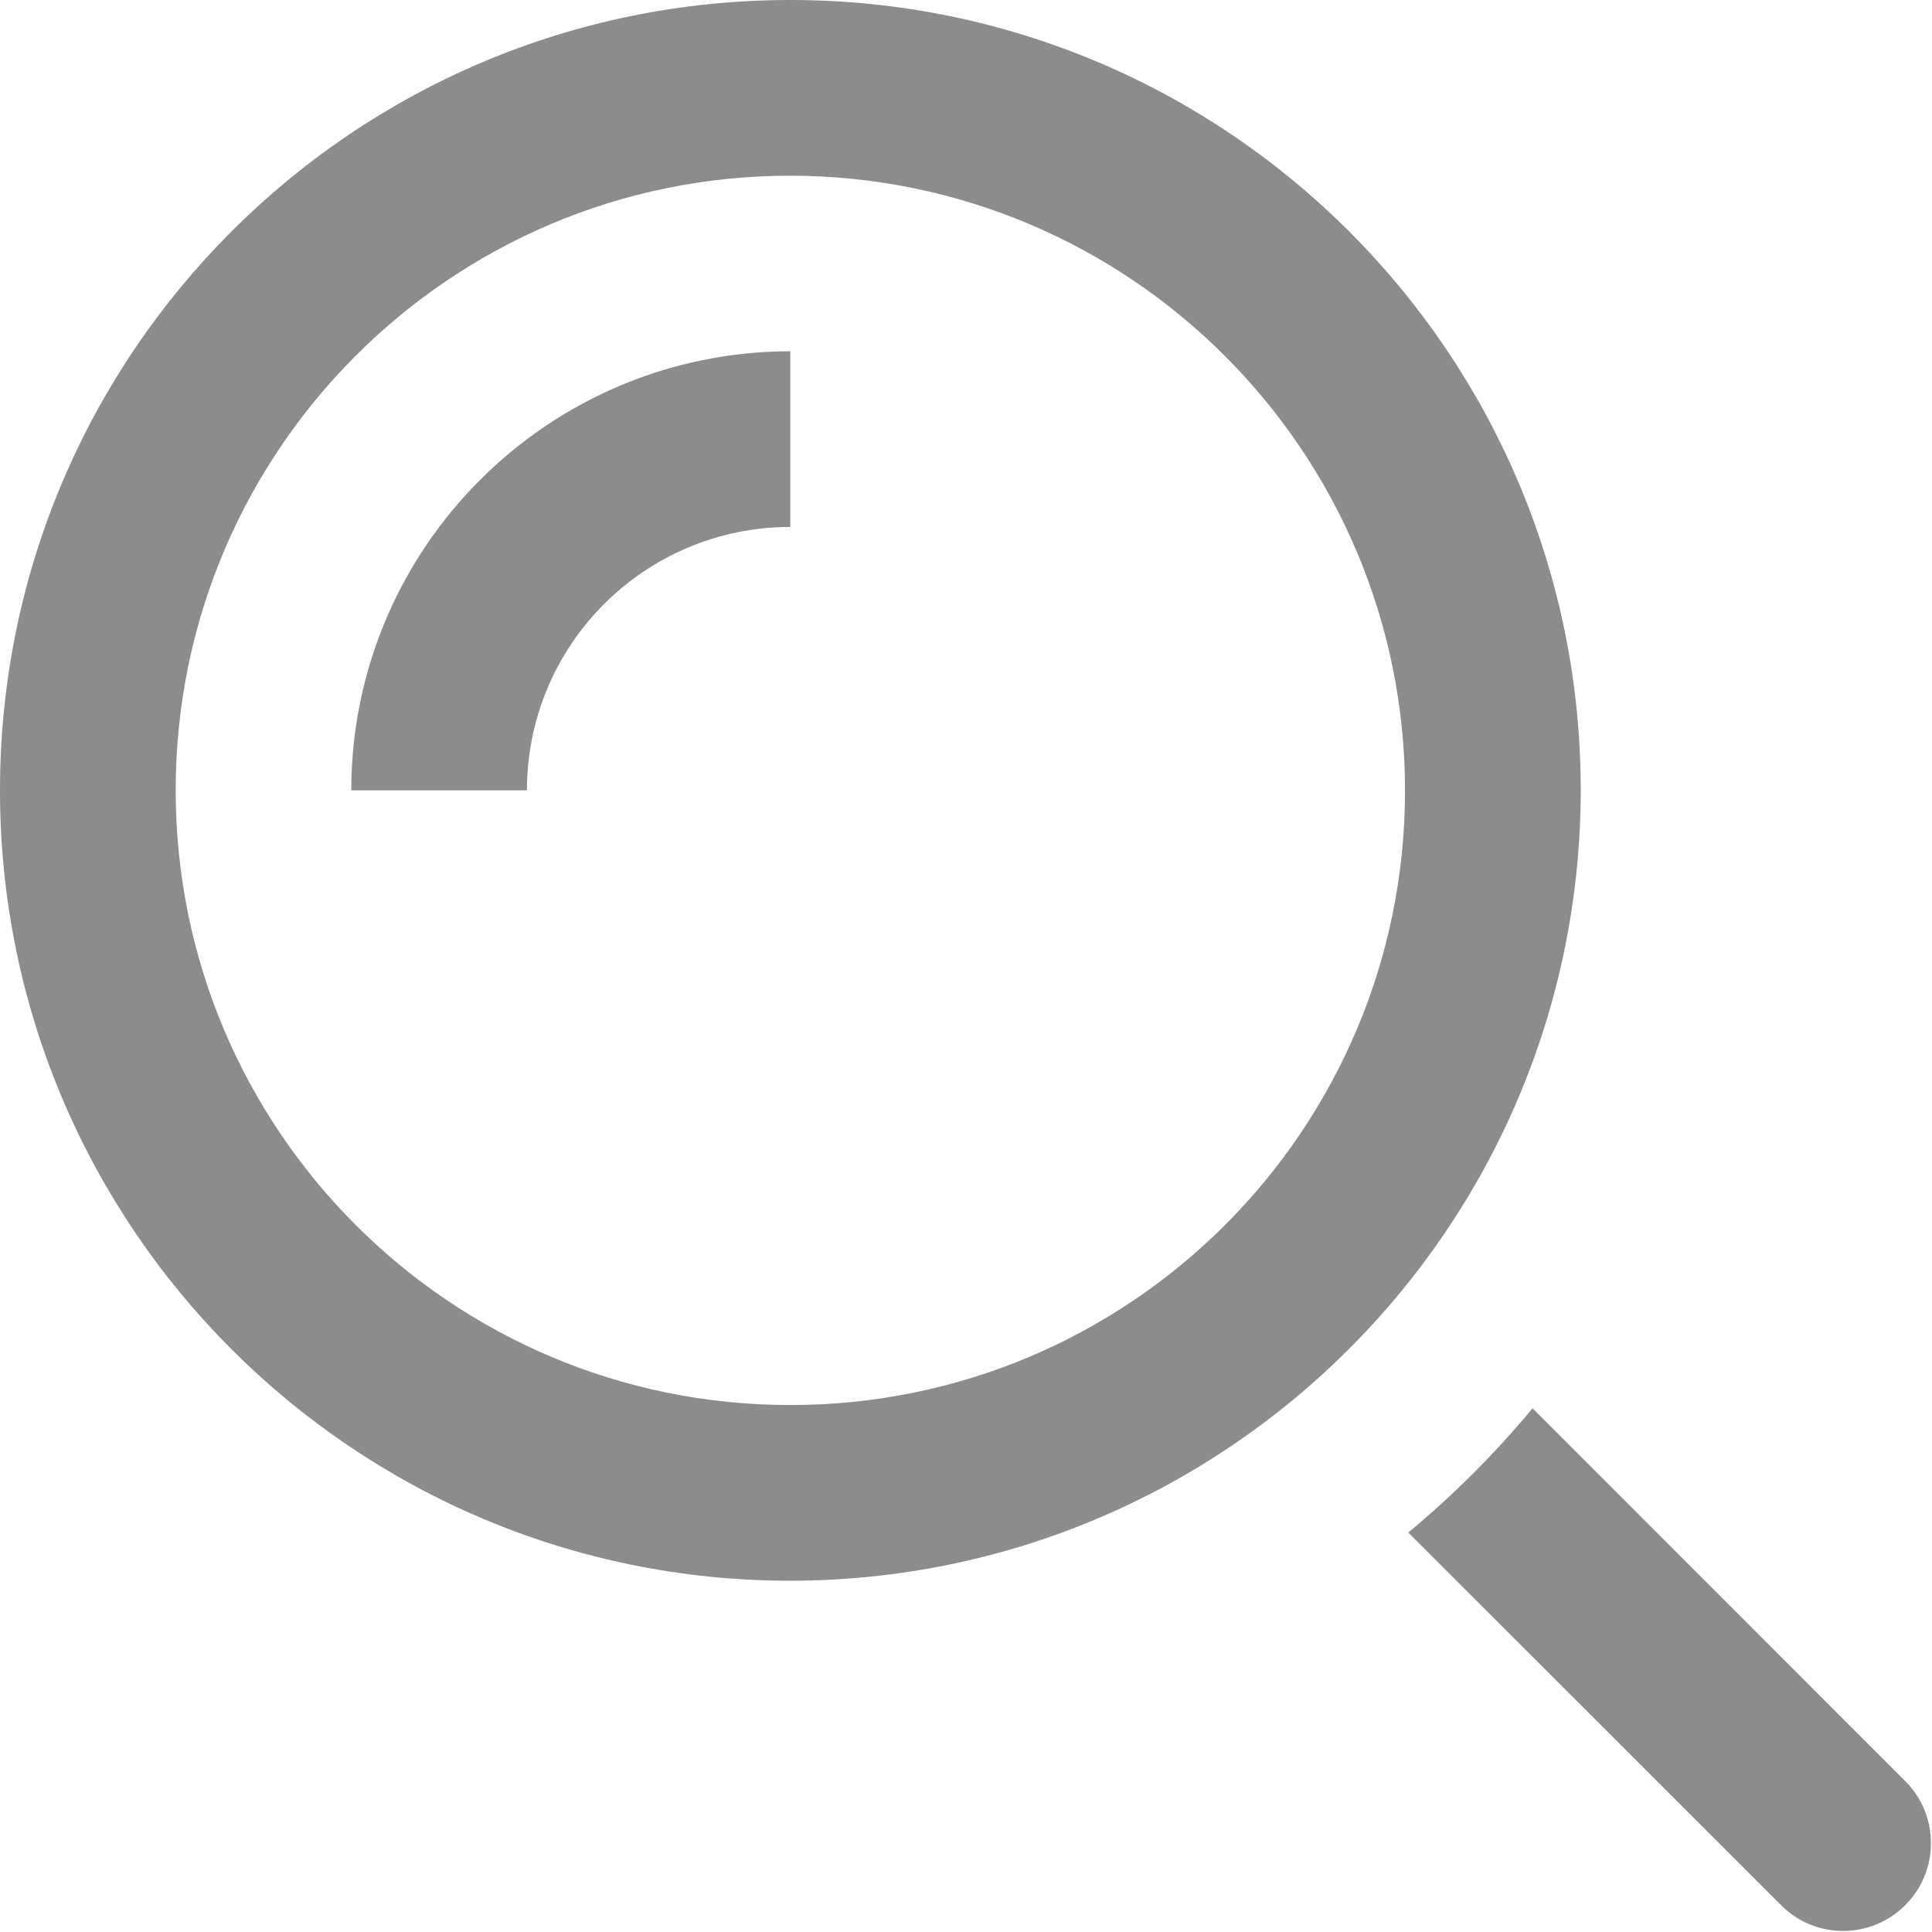 <?xml version="1.0" encoding="UTF-8"?>
<svg width="16px" height="16px" viewBox="0 0 16 16" version="1.1" xmlns="http://www.w3.org/2000/svg" xmlns:xlink="http://www.w3.org/1999/xlink">
    <!-- Generator: Sketch 52.5 (67469) - http://www.bohemiancoding.com/sketch -->
    <title>ico_search_pc_normal</title>
    <desc>Created with Sketch.</desc>
    <g id="saostar-new" stroke="none" stroke-width="1" fill="none" fill-rule="evenodd" opacity="0.846">
        <g id="pc-home-t3.2020" transform="translate(-1444, -21)" fill="#777777">
            <g id="logo-+-menu-copy" transform="translate(0, 18)">
                <g id="ico_search_pc_normal" transform="translate(1444, 3)">
                    <g id="search-nor">
                        <path d="M6.545,13.091 C2.93,13.091 4.84460956e-16,10.16 0,6.545 C-4.84460956e-16,2.93 2.93,6.45947942e-16 6.545,0 C10.16,-6.45947942e-16 13.091,2.93 13.091,6.545 C13.087,10.159 10.159,13.087 6.545,13.091 Z M6.545,1.455 C3.734,1.455 1.455,3.734 1.455,6.545 C1.455,9.357 3.734,11.636 6.545,11.636 C9.357,11.636 11.636,9.357 11.636,6.545 C11.633,3.735 9.356,1.458 6.545,1.455 Z" id="Shape" fill-rule="nonzero"></path>
                        <path d="M4.364,6.545 L2.909,6.545 C2.911,4.538 4.538,2.911 6.545,2.909 L6.545,4.364 C5.34,4.364 4.364,5.34 4.364,6.545 Z" id="Path" fill-rule="nonzero"></path>
                        <path d="M15.787,14.759 L12.692,11.663 C12.381,12.037 12.037,12.381 11.663,12.692 L14.759,15.787 C15.044,16.063 15.498,16.059 15.778,15.778 C16.059,15.498 16.063,15.044 15.787,14.759 Z" id="Path" fill-rule="nonzero"></path>
                    </g>
                </g>
            </g>
        </g>
    </g>
</svg>